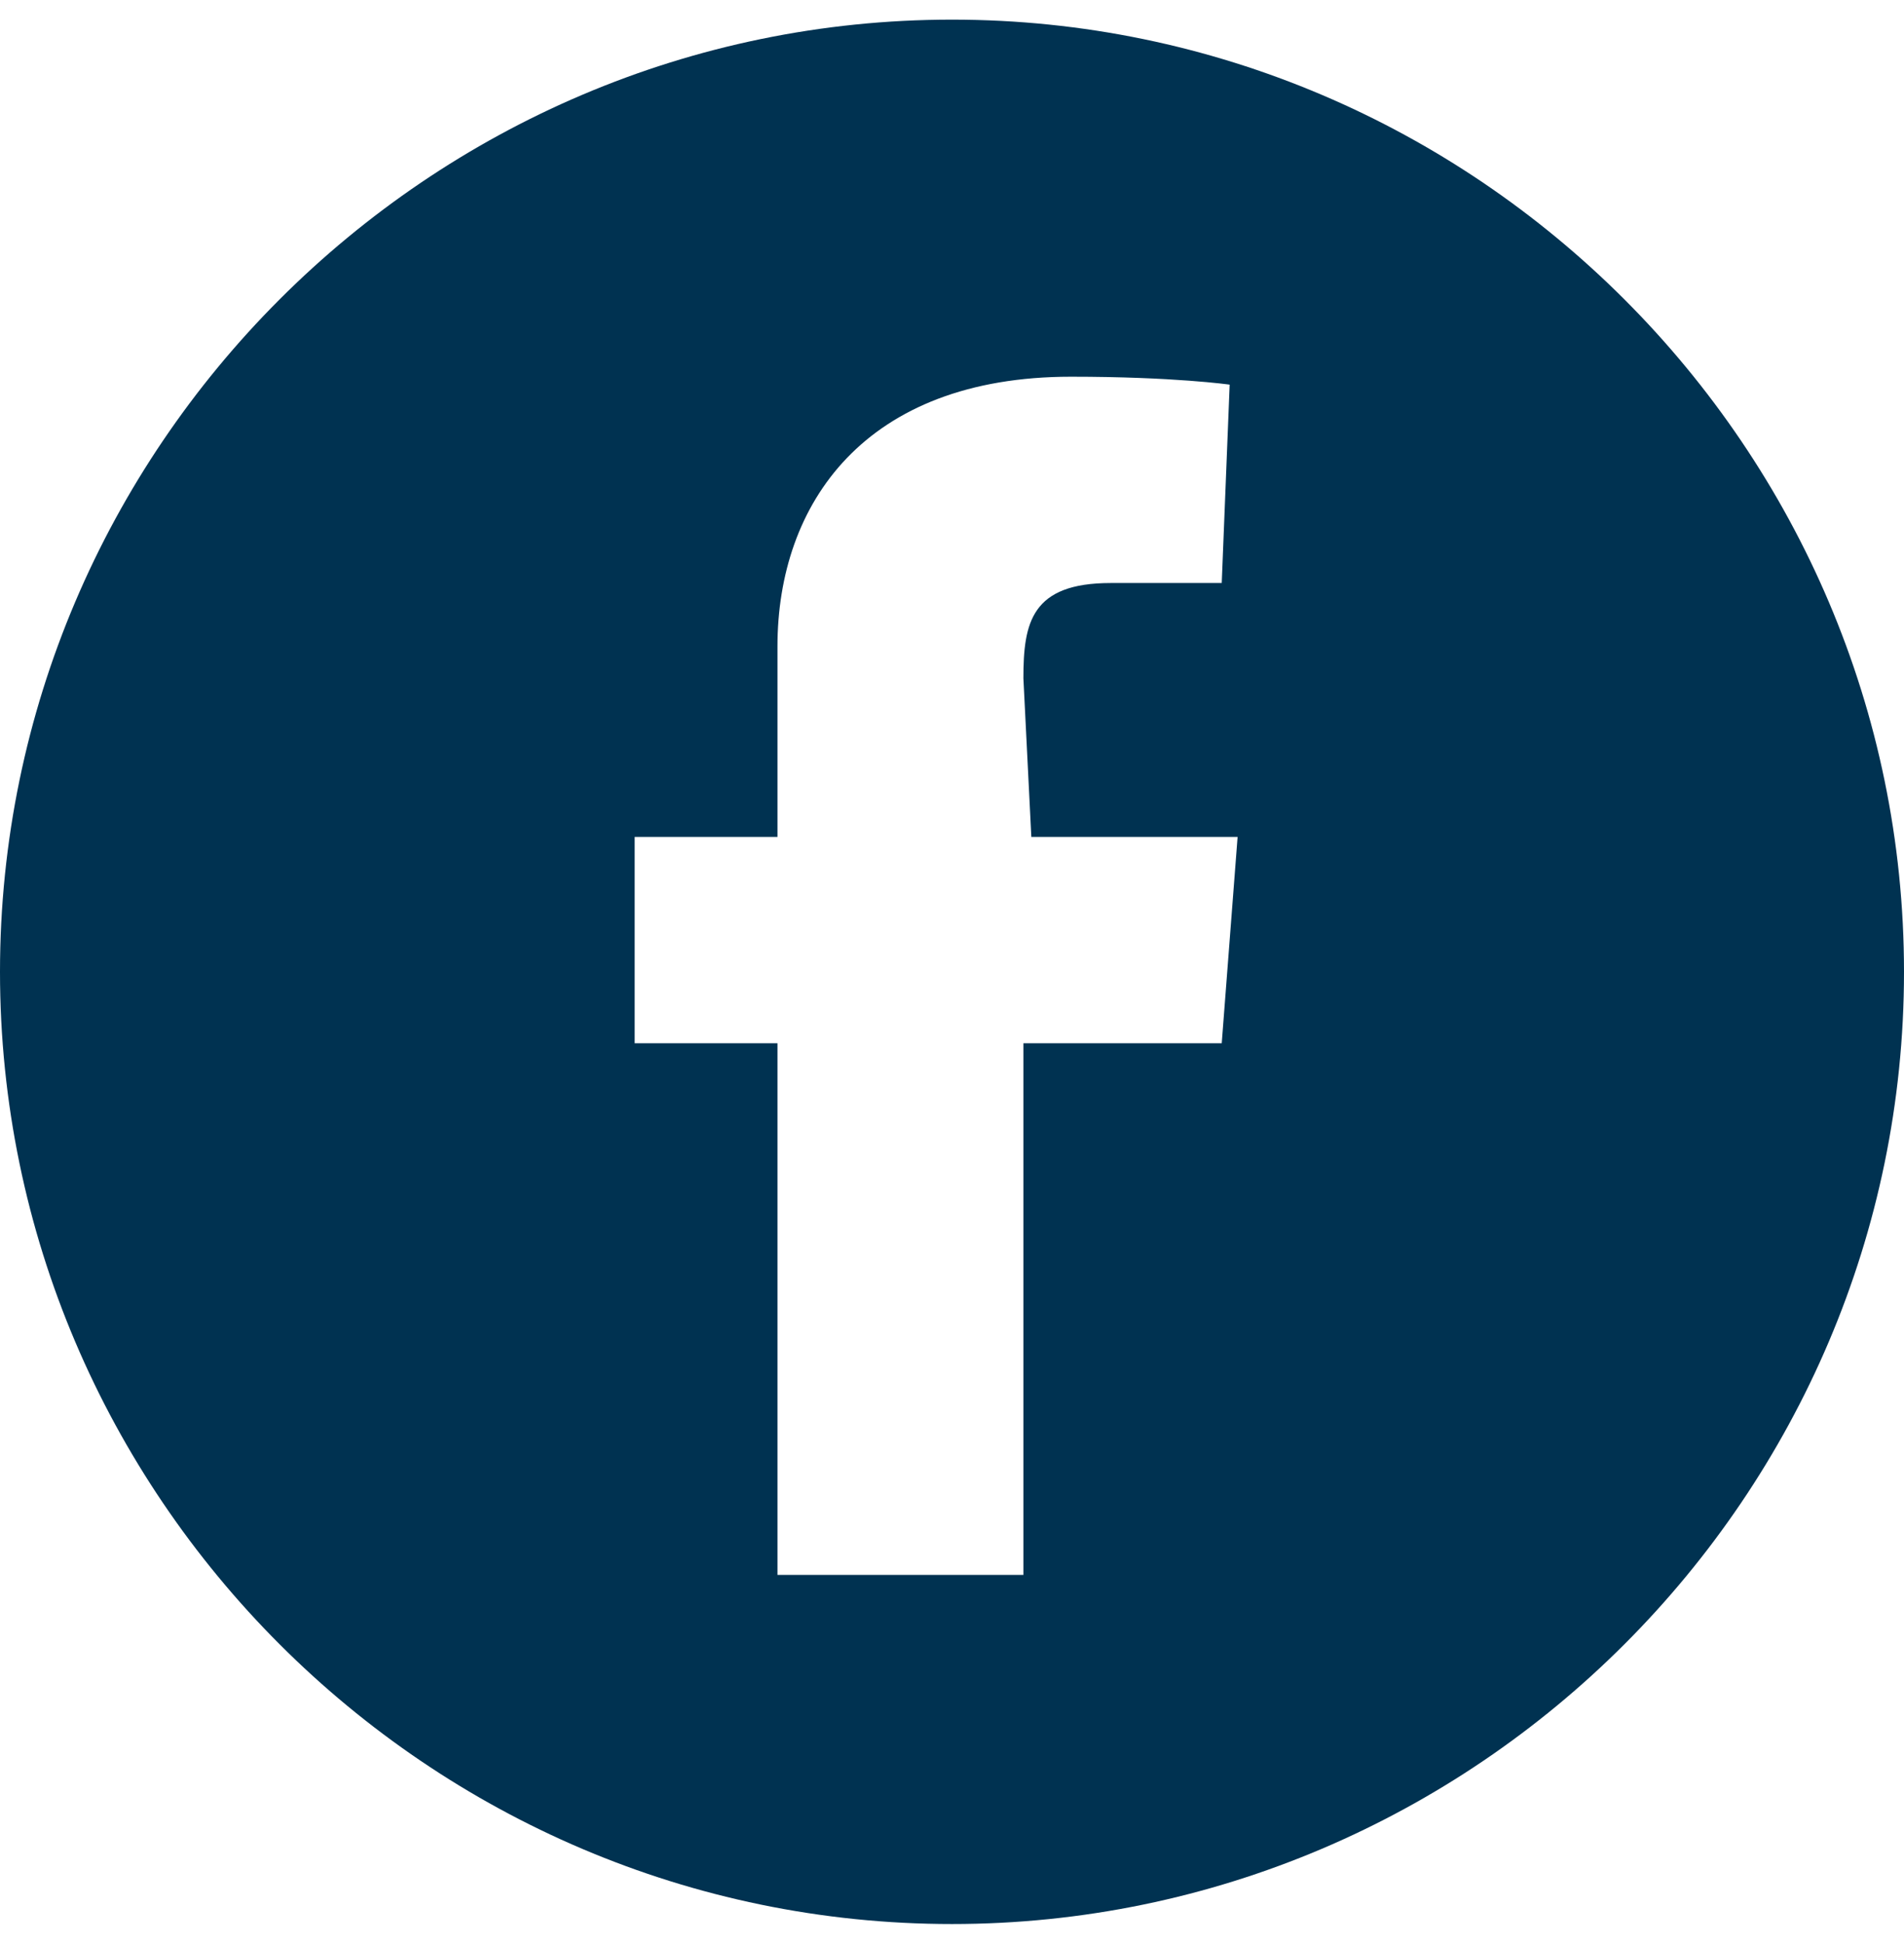 <svg width="48" height="49" viewBox="0 0 48 49" fill="none" xmlns="http://www.w3.org/2000/svg">
<path d="M48 24.495C48 37.695 37.2 48.495 24 48.495C10.8 48.495 0 37.695 0 24.495C0 11.295 10.8 0.495 24 0.495C37.2 0.495 48 11.295 48 24.495ZM25.8 17.095C25.8 15.695 26 14.695 28 14.695H30.8L31 9.695C31 9.695 29.6 9.495 27 9.495C21.8 9.495 19.6 12.695 19.6 16.295C19.6 18.495 19.6 21.095 19.6 21.095H16V26.295H19.6V39.695H25.8V26.295H30.8L31.2 21.095H26L25.8 17.095Z" fill="#003251"/>
</svg>
